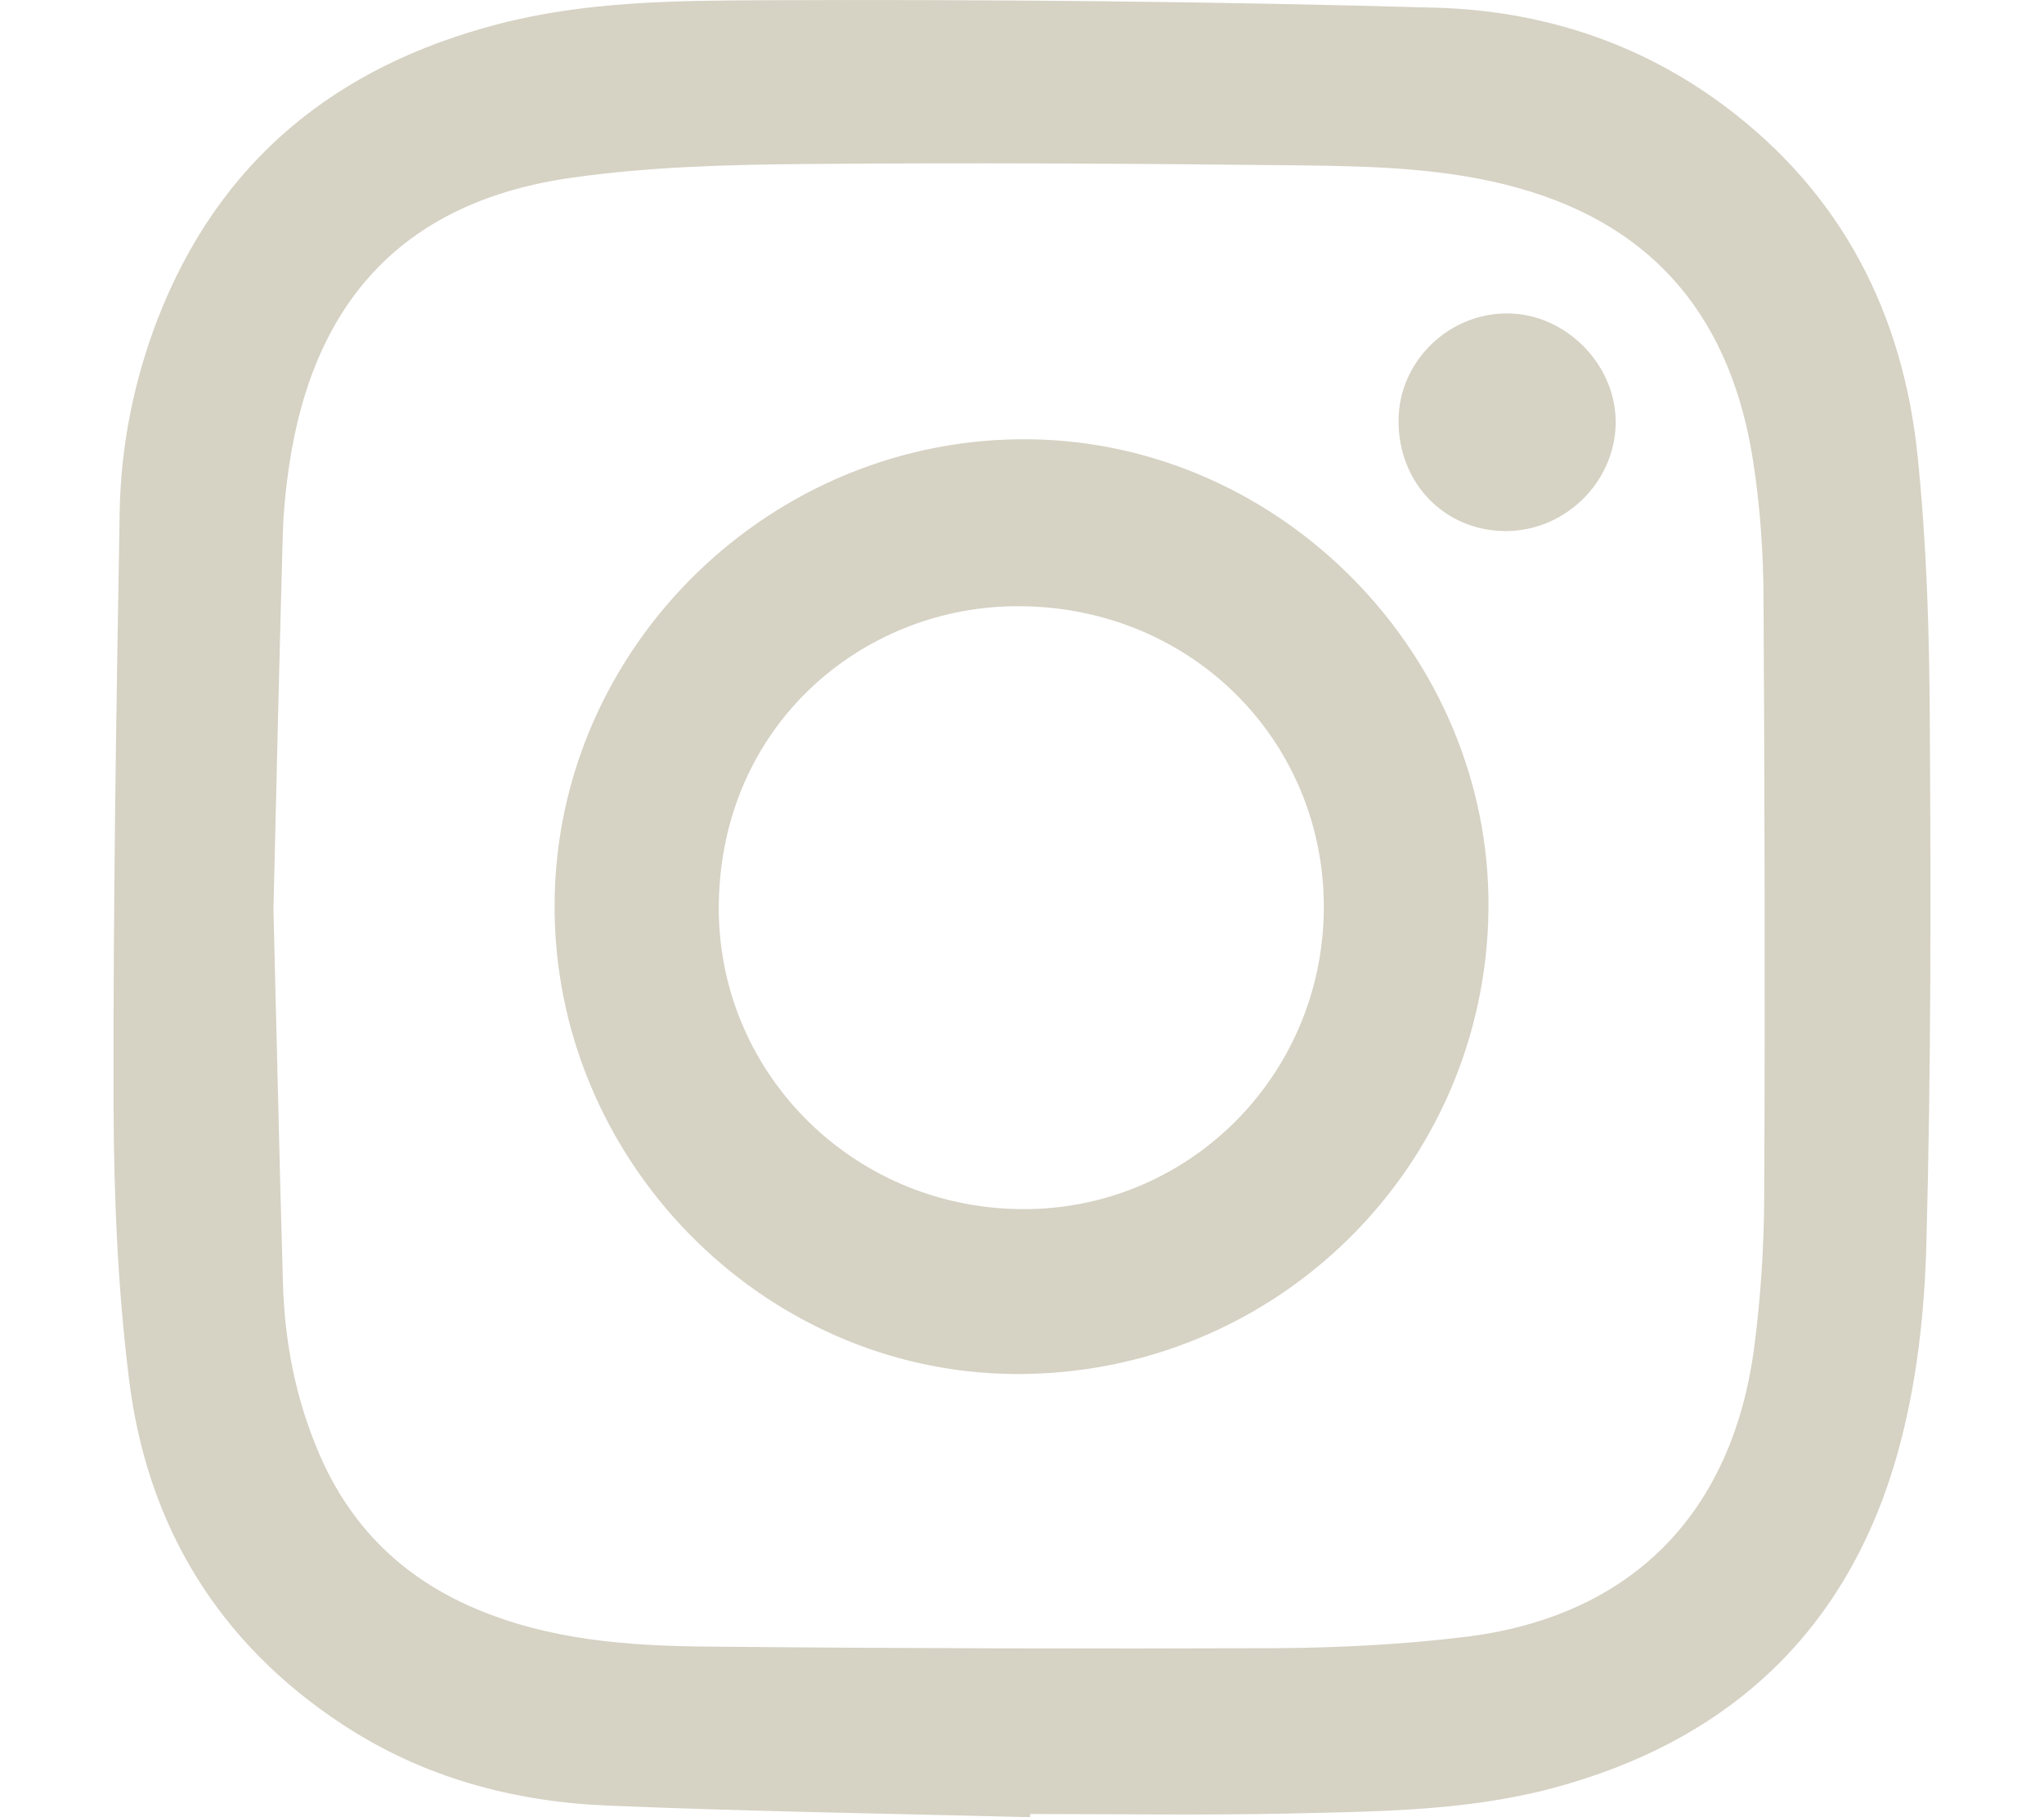 <svg width="9" height="8" viewBox="0 0 9 8" fill="none" xmlns="http://www.w3.org/2000/svg">
<g id="Social Media">
<path id="Icon" fill-rule="evenodd" clip-rule="evenodd" d="M6.625 2.338C6.359 2.335 6.157 2.126 6.158 1.852C6.158 1.592 6.379 1.376 6.642 1.38C6.899 1.383 7.12 1.611 7.114 1.868C7.108 2.128 6.886 2.341 6.625 2.338ZM4.467 6.049C3.353 6.041 2.434 5.101 2.442 3.977C2.449 2.844 3.401 1.917 4.54 1.934C5.647 1.951 6.562 2.888 6.554 3.997C6.545 5.141 5.613 6.057 4.467 6.049ZM7.72 2.035C7.626 1.417 7.298 1 6.69 0.829C6.375 0.74 6.051 0.732 5.729 0.728C5.002 0.72 4.275 0.716 3.548 0.722C3.204 0.725 2.859 0.734 2.52 0.782C1.79 0.884 1.382 1.313 1.273 2.051C1.258 2.152 1.248 2.254 1.245 2.357C1.23 2.903 1.217 3.449 1.204 4.004C1.218 4.549 1.23 5.102 1.246 5.655C1.254 5.91 1.302 6.157 1.402 6.392C1.539 6.716 1.768 6.942 2.087 7.079C2.417 7.221 2.766 7.246 3.116 7.249C3.951 7.257 4.786 7.259 5.621 7.256C5.896 7.254 6.173 7.24 6.446 7.207C7.18 7.119 7.63 6.666 7.725 5.924C7.753 5.708 7.767 5.488 7.768 5.27C7.772 4.389 7.77 3.508 7.765 2.626C7.764 2.429 7.75 2.23 7.72 2.035ZM8.482 5.477C8.474 5.782 8.439 6.095 8.358 6.388C8.14 7.178 7.613 7.666 6.833 7.873C6.451 7.974 6.059 7.975 5.668 7.984C5.291 7.992 4.914 7.986 4.536 7.986C4.536 7.991 4.536 7.995 4.536 8C3.917 7.984 3.297 7.975 2.677 7.949C2.261 7.932 1.865 7.826 1.51 7.593C0.961 7.233 0.645 6.715 0.567 6.063C0.518 5.664 0.501 5.259 0.5 4.857C0.498 3.988 0.512 3.12 0.527 2.252C0.532 1.963 0.589 1.68 0.692 1.41C0.964 0.705 1.482 0.291 2.194 0.106C2.577 0.006 2.97 0.003 3.359 0.001C4.348 -0.003 5.339 0.006 6.328 0.034C6.785 0.048 7.217 0.185 7.594 0.467C8.108 0.851 8.38 1.378 8.444 2.013C8.483 2.393 8.495 2.777 8.497 3.159C8.502 3.932 8.503 4.705 8.482 5.477ZM4.456 2.669C3.791 2.681 3.177 3.193 3.165 3.978C3.154 4.713 3.746 5.313 4.488 5.323C5.224 5.334 5.824 4.742 5.829 4.001C5.833 3.251 5.229 2.655 4.456 2.669Z" fill="#D6D2C4"/>
</g>
</svg>
